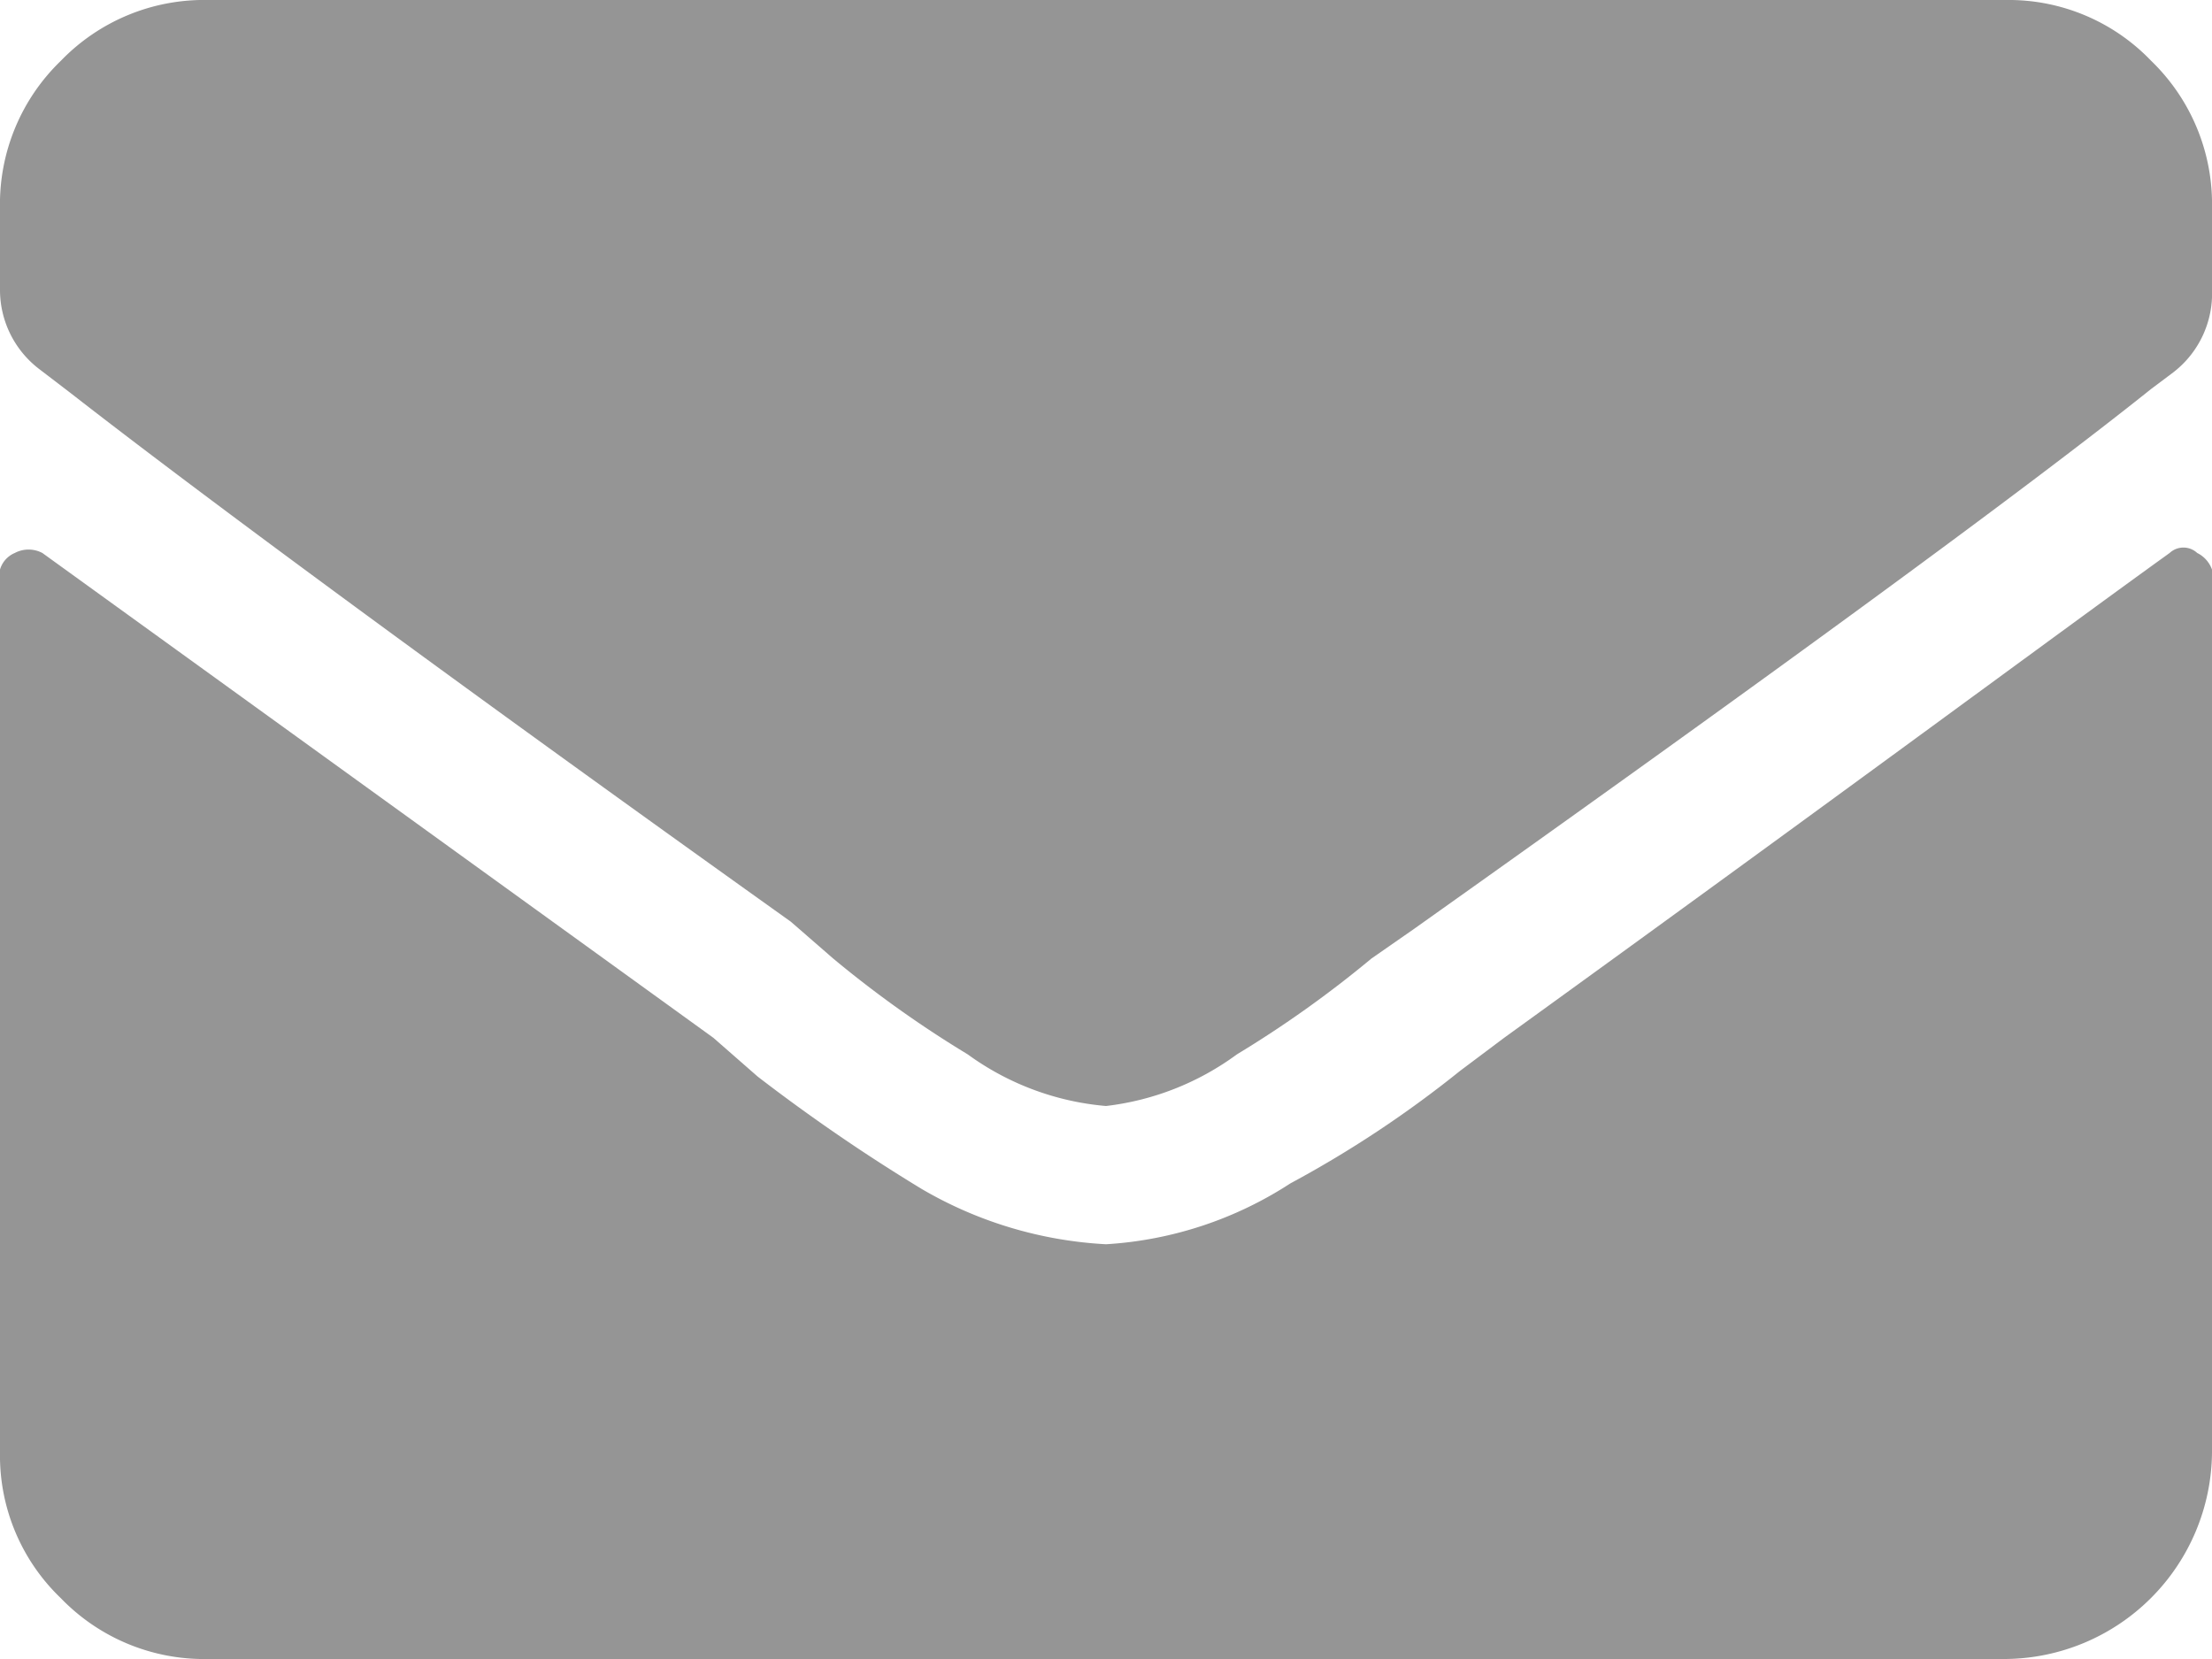 <svg id="Layer_1" data-name="Layer 1" xmlns="http://www.w3.org/2000/svg" viewBox="0 0 12 9"><defs><style>.cls-1{fill:#959595;}</style></defs><title>QA</title><path class="cls-1" d="M5.25,5.72a6,6,0,0,1-.73-.52L4.29,5C2.37,3.63,1.06,2.66.38,2.13L.21,2A.54.54,0,0,1,0,1.57V1.13A1.08,1.08,0,0,1,.33.33,1.08,1.08,0,0,1,1.13,0h9.75a1.07,1.07,0,0,1,.79.33,1.08,1.08,0,0,1,.33.8v.44a.54.54,0,0,1-.21.45l-.12.09q-1,.8-4,2.93l-.23.16a6,6,0,0,1-.73.52A1.49,1.49,0,0,1,6,6,1.49,1.49,0,0,1,5.25,5.72Zm2.91-.09-.24.18A6,6,0,0,1,7,6.42a2.06,2.06,0,0,1-1,.33,2.21,2.21,0,0,1-1-.3,9.77,9.77,0,0,1-.89-.61l-.24-.21L.23,3A.16.16,0,0,0,.08,3,.14.14,0,0,0,0,3.09V7.88a1.07,1.07,0,0,0,.33.79,1.08,1.08,0,0,0,.8.33h9.75A1.13,1.13,0,0,0,12,7.88V3.09A.16.16,0,0,0,11.92,3a.11.11,0,0,0-.15,0C11.2,3.41,10,4.3,8.16,5.63Z"/></svg>
